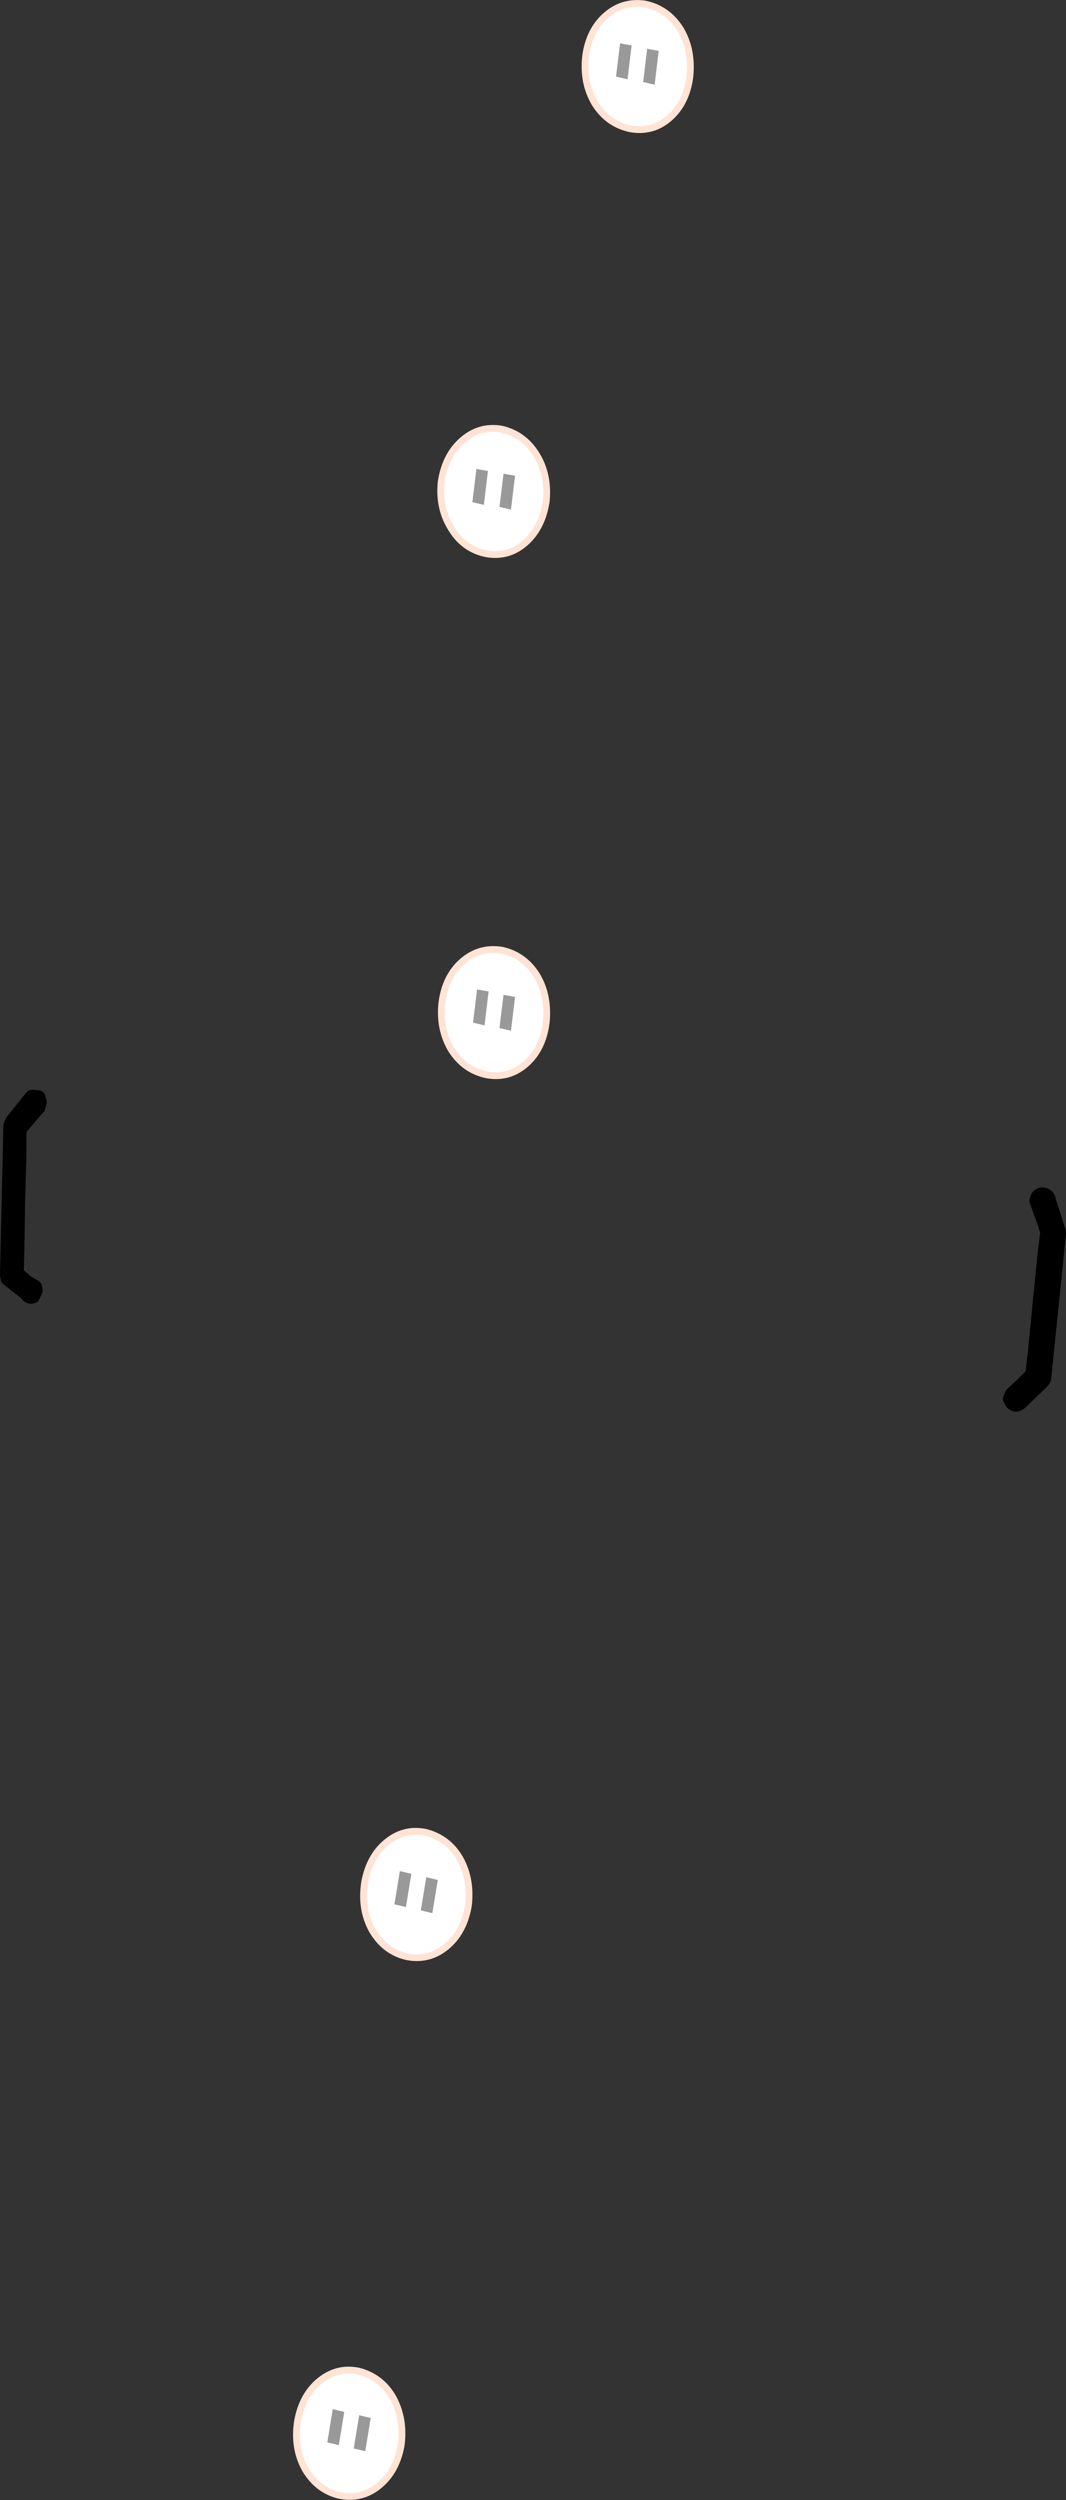 <?xml version="1.0" encoding="UTF-8" standalone="no"?>
<svg xmlns:xlink="http://www.w3.org/1999/xlink" height="184.45px" width="78.65px" xmlns="http://www.w3.org/2000/svg">
  <rect width="100%" height="100%" fill="#333333" stroke="none"/>
  <g transform="matrix(1.0, 0.0, 0.0, 1.0, 31.9, 102.5)">
    <path d="M19.0 -96.85 Q18.75 -94.9 17.5 -93.8 16.25 -92.7 14.6 -93.0 12.95 -93.35 12.0 -94.85 11.1 -96.35 11.3 -98.3 11.55 -100.25 12.8 -101.35 14.05 -102.45 15.7 -102.2 17.35 -101.85 18.3 -100.35 19.2 -98.85 19.0 -96.85" fill="#ffffff" fill-rule="evenodd" stroke="none"/>
    <path d="M19.0 -96.85 Q18.75 -94.9 17.5 -93.8 16.25 -92.7 14.6 -93.0 12.95 -93.35 12.0 -94.85 11.1 -96.35 11.3 -98.3 11.55 -100.25 12.8 -101.35 14.05 -102.45 15.7 -102.2 17.35 -101.85 18.3 -100.35 19.2 -98.85 19.0 -96.85 Z" fill="none" stroke="#ffe3d4" stroke-linecap="round" stroke-linejoin="round" stroke-width="0.5"/>
    <path d="M14.4 -96.65 L13.55 -96.85 13.85 -99.3 14.7 -99.15 14.4 -96.65" fill="#999999" fill-rule="evenodd" stroke="none"/>
    <path d="M16.4 -96.25 L15.55 -96.45 15.85 -98.9 16.7 -98.75 16.4 -96.25" fill="#999999" fill-rule="evenodd" stroke="none"/>
    <path d="M8.4 -65.5 Q8.1 -63.55 6.85 -62.45 5.6 -61.35 3.95 -61.65 2.3 -62.0 1.4 -63.5 0.45 -65.0 0.65 -66.95 0.95 -68.9 2.2 -70.0 3.45 -71.1 5.05 -70.85 6.7 -70.5 7.65 -69.0 8.6 -67.5 8.4 -65.5" fill="#ffffff" fill-rule="evenodd" stroke="none"/>
    <path d="M8.4 -65.5 Q8.1 -63.55 6.85 -62.45 5.6 -61.35 3.95 -61.65 2.3 -62.0 1.4 -63.5 0.45 -65.0 0.65 -66.95 0.95 -68.9 2.2 -70.0 3.45 -71.1 5.05 -70.85 6.7 -70.5 7.65 -69.0 8.6 -67.5 8.4 -65.5 Z" fill="none" stroke="#ffe3d4" stroke-linecap="round" stroke-linejoin="round" stroke-width="0.5"/>
    <path d="M3.8 -65.25 L2.95 -65.45 3.25 -67.9 4.1 -67.75 3.8 -65.25" fill="#999999" fill-rule="evenodd" stroke="none"/>
    <path d="M5.8 -64.9 L4.95 -65.1 5.25 -67.55 6.1 -67.4 5.8 -64.9" fill="#999999" fill-rule="evenodd" stroke="none"/>
    <path d="M8.4 -27.05 Q8.15 -25.1 6.9 -24.0 5.65 -22.9 4.0 -23.2 2.35 -23.55 1.4 -25.05 0.5 -26.55 0.7 -28.5 0.95 -30.45 2.2 -31.55 3.45 -32.65 5.1 -32.4 6.75 -32.05 7.7 -30.55 8.6 -29.05 8.4 -27.05" fill="#ffffff" fill-rule="evenodd" stroke="none"/>
    <path d="M8.4 -27.05 Q8.15 -25.1 6.9 -24.0 5.65 -22.9 4.0 -23.2 2.35 -23.55 1.4 -25.05 0.5 -26.55 0.7 -28.5 0.95 -30.45 2.2 -31.55 3.45 -32.65 5.1 -32.4 6.75 -32.05 7.7 -30.55 8.6 -29.05 8.4 -27.05 Z" fill="none" stroke="#ffe3d4" stroke-linecap="round" stroke-linejoin="round" stroke-width="0.5"/>
    <path d="M3.85 -26.85 L3.0 -27.05 3.3 -29.5 4.15 -29.35 3.85 -26.85" fill="#999999" fill-rule="evenodd" stroke="none"/>
    <path d="M5.8 -26.45 L4.95 -26.65 5.25 -29.1 6.1 -28.95 5.8 -26.45" fill="#999999" fill-rule="evenodd" stroke="none"/>
    <path d="M2.65 38.15 Q2.3 40.1 1.0 41.15 -0.3 42.2 -1.95 41.85 -3.55 41.45 -4.45 39.9 -5.3 38.35 -5.0 36.4 -4.65 34.45 -3.35 33.4 -2.05 32.35 -0.45 32.7 1.2 33.15 2.05 34.65 2.9 36.2 2.65 38.15" fill="#ffffff" fill-rule="evenodd" stroke="none"/>
    <path d="M2.65 38.15 Q2.3 40.1 1.0 41.15 -0.3 42.2 -1.95 41.85 -3.55 41.45 -4.45 39.9 -5.3 38.35 -5.0 36.4 -4.65 34.45 -3.35 33.4 -2.05 32.35 -0.45 32.7 1.2 33.15 2.05 34.65 2.9 36.2 2.65 38.15 Z" fill="none" stroke="#ffe3d4" stroke-linecap="round" stroke-linejoin="round" stroke-width="0.5"/>
    <path d="M-1.95 38.2 L-2.8 38.0 -2.4 35.55 -1.55 35.75 -1.95 38.2" fill="#999999" fill-rule="evenodd" stroke="none"/>
    <path d="M0.0 38.65 L-0.85 38.45 -0.45 36.0 0.4 36.2 0.0 38.65" fill="#999999" fill-rule="evenodd" stroke="none"/>
    <path d="M-2.3 77.9 Q-2.65 79.85 -3.95 80.9 -5.25 81.95 -6.9 81.6 -8.5 81.2 -9.4 79.65 -10.25 78.1 -9.95 76.15 -9.6 74.2 -8.3 73.15 -7.0 72.1 -5.4 72.45 -3.75 72.9 -2.9 74.4 -2.05 75.95 -2.3 77.9" fill="#ffffff" fill-rule="evenodd" stroke="none"/>
    <path d="M-2.3 77.9 Q-2.65 79.85 -3.95 80.9 -5.25 81.95 -6.9 81.6 -8.5 81.2 -9.4 79.65 -10.25 78.1 -9.95 76.15 -9.6 74.2 -8.3 73.15 -7.0 72.1 -5.4 72.45 -3.75 72.9 -2.9 74.4 -2.05 75.95 -2.3 77.9 Z" fill="none" stroke="#ffe3d4" stroke-linecap="round" stroke-linejoin="round" stroke-width="0.5"/>
    <path d="M-6.9 77.9 L-7.75 77.7 -7.35 75.25 -6.5 75.45 -6.9 77.9" fill="#999999" fill-rule="evenodd" stroke="none"/>
    <path d="M-4.95 78.35 L-5.8 78.15 -5.4 75.7 -4.55 75.9 -4.95 78.35" fill="#999999" fill-rule="evenodd" stroke="none"/>
    <path d="M-29.55 -21.6 L-29.05 -21.55 -28.95 -21.2 -29.05 -20.8 -29.7 -20.05 -30.45 -19.15 -30.45 -17.35 -30.55 -13.8 -30.6 -10.3 -30.65 -8.55 -29.95 -7.95 -29.3 -7.55 -29.25 -7.3 -29.45 -6.85 Q-29.75 -6.7 -29.95 -7.05 L-31.35 -8.15 -31.4 -8.45 -31.15 -19.45 -31.0 -19.8 -29.55 -21.6" fill="url(#gradient0)" fill-rule="evenodd" stroke="none"/>
    <path d="M-29.55 -21.6 L-31.0 -19.8 -31.15 -19.45 -31.4 -8.45 -31.35 -8.15 -29.95 -7.05 Q-29.75 -6.7 -29.45 -6.85 L-29.25 -7.3 -29.3 -7.55 -29.95 -7.95 -30.65 -8.55 -30.6 -10.3 -30.55 -13.8 -30.45 -17.35 -30.45 -19.15 -29.7 -20.05 -29.05 -20.8 -28.95 -21.2 -29.05 -21.55 -29.55 -21.6 Z" fill="none" stroke="#000000" stroke-linecap="round" stroke-linejoin="round" stroke-width="1.0"/>
    <path d="M44.55 -13.9 Q44.6 -14.35 45.0 -14.4 45.45 -14.35 45.5 -13.95 L46.25 -11.6 46.25 -11.5 45.15 -0.75 45.0 -0.55 43.4 1.0 Q43.05 1.3 42.75 1.0 L42.6 0.7 42.75 0.35 43.45 -0.3 44.25 -1.1 44.45 -2.85 44.8 -6.45 45.15 -9.95 45.35 -11.6 45.15 -12.25 44.75 -13.35 44.55 -13.9" fill="#c2000d" fill-rule="evenodd" stroke="none"/>
    <path d="M44.55 -13.9 L44.75 -13.35 45.15 -12.25 45.35 -11.6 45.15 -9.95 44.8 -6.45 44.45 -2.85 44.25 -1.1 43.45 -0.3 42.75 0.35 42.6 0.7 42.75 1.0 Q43.05 1.3 43.4 1.0 L45.0 -0.55 45.15 -0.75 46.25 -11.5 46.25 -11.6 45.5 -13.95 Q45.45 -14.35 45.0 -14.4 44.6 -14.35 44.55 -13.9 Z" fill="none" stroke="#000000" stroke-linecap="round" stroke-linejoin="round" stroke-width="1.0"/>
  </g>
  <defs>
    <linearGradient gradientTransform="matrix(0.112, 0.0, 0.0, 0.112, -6.6, -14.25)" gradientUnits="userSpaceOnUse" id="gradient0" spreadMethod="pad" x1="-819.2" x2="819.2">
      <stop offset="0.004" stop-color="#804526"/>
      <stop offset="0.561" stop-color="#ff0000"/>
      <stop offset="1.0" stop-color="#804526"/>
    </linearGradient>
  </defs>
</svg>
